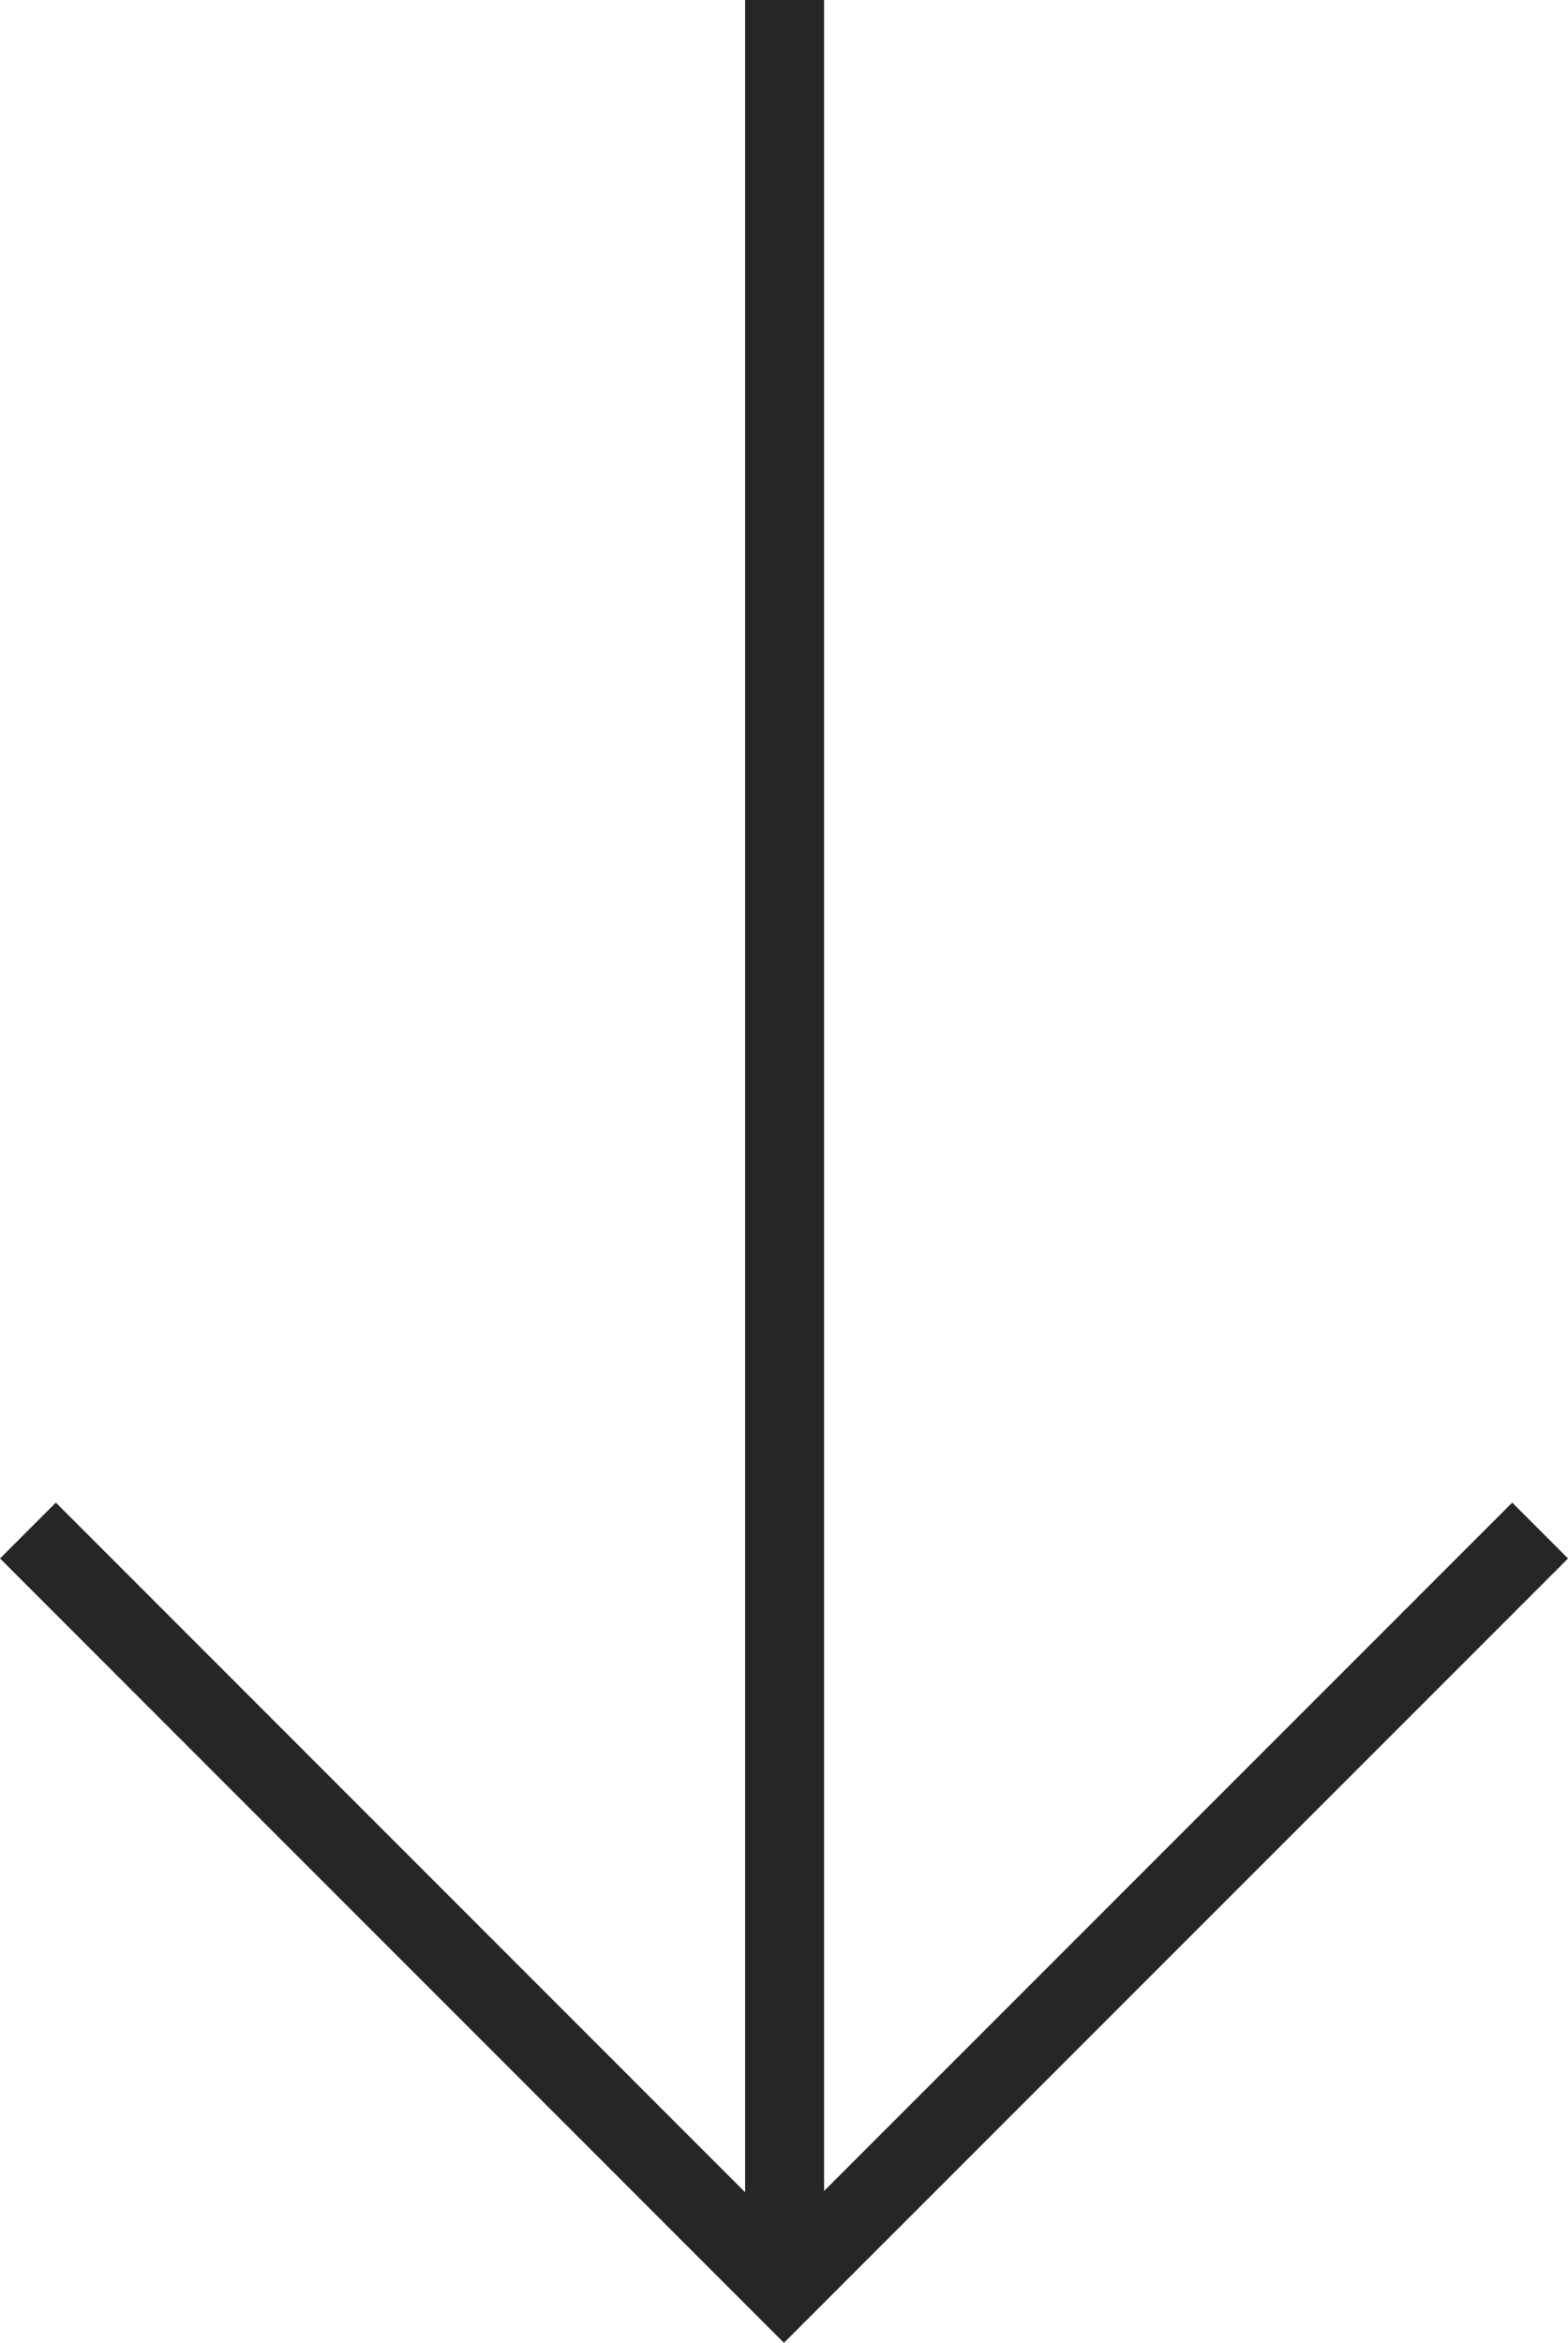 <svg xmlns="http://www.w3.org/2000/svg" width="19.861" height="29.662" viewBox="0 0 19.861 29.662"><g data-name="Group 2622" fill="none" stroke="#262626"><path data-name="Path 2879" d="M9.938 0v28.669"/><path data-name="Path 2880" d="m.354 19.378 9.576 9.577 9.578-9.577"/></g></svg>
